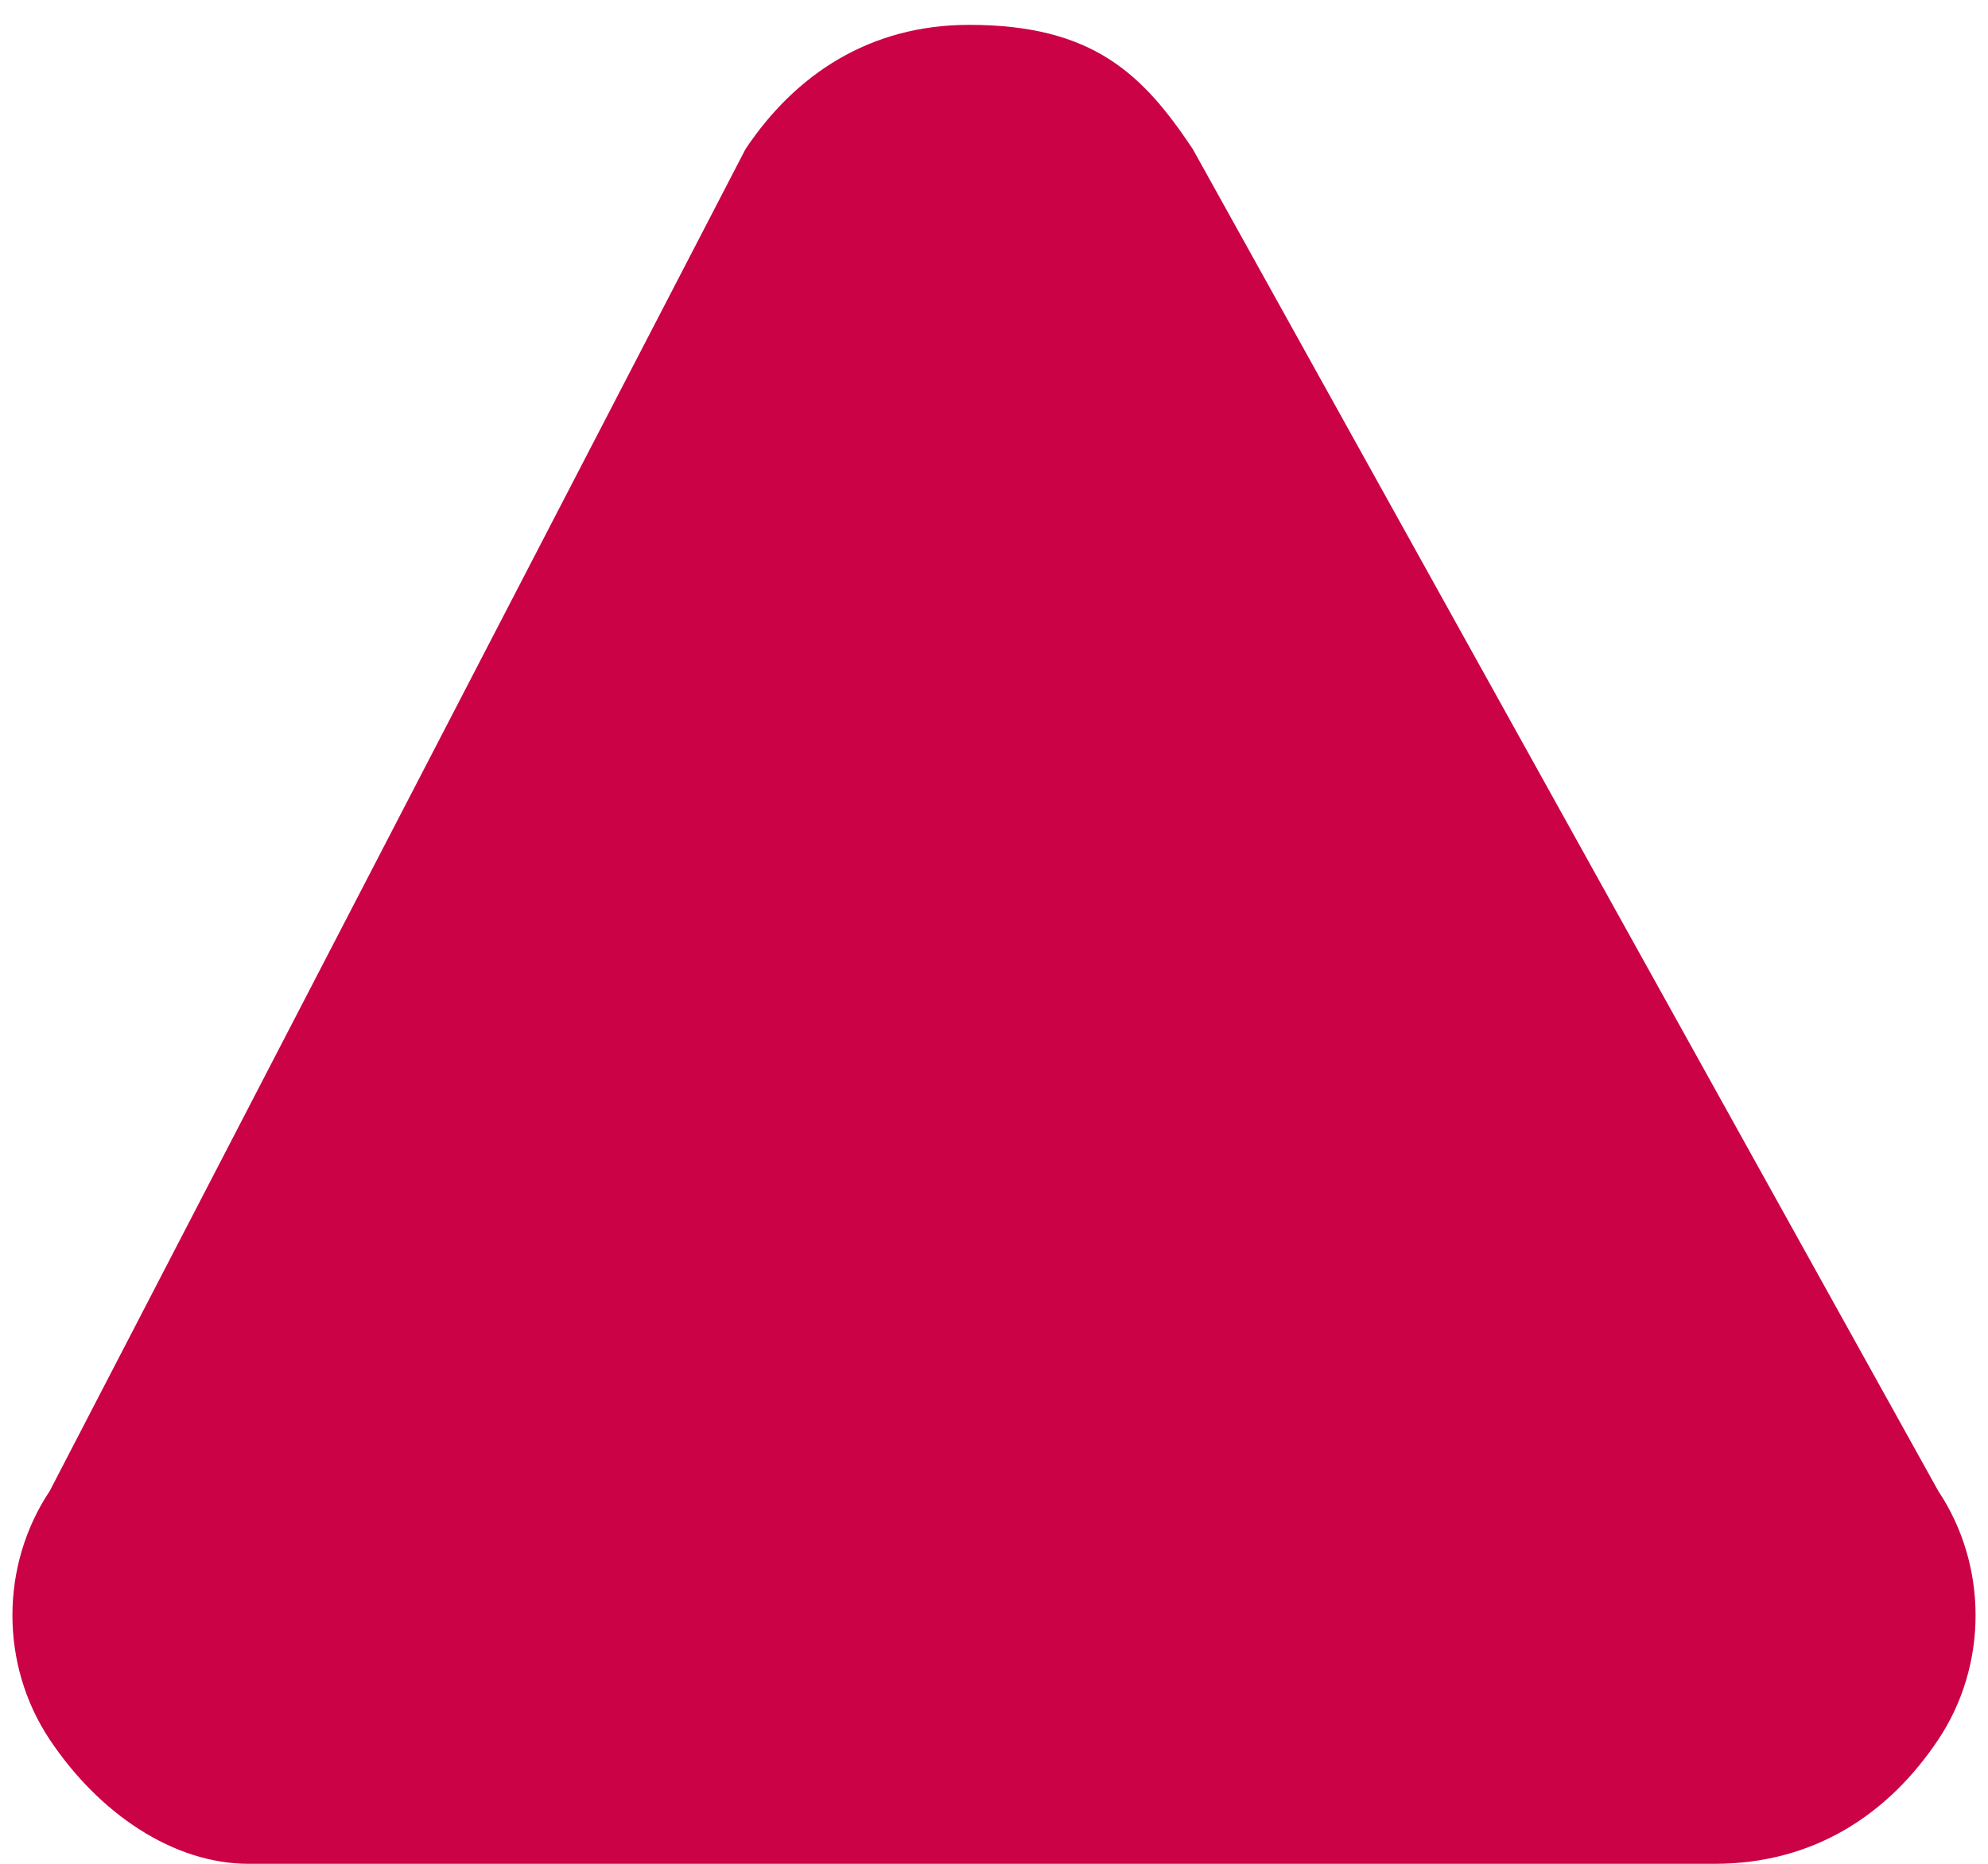 <?xml version="1.0" encoding="utf-8"?>
<!-- Generator: Adobe Illustrator 26.3.1, SVG Export Plug-In . SVG Version: 6.00 Build 0)  -->
<!DOCTYPE svg PUBLIC "-//W3C//DTD SVG 1.1//EN" "http://www.w3.org/Graphics/SVG/1.1/DTD/svg11.dtd">
<svg version="1.1" id="Capa_1" xmlns:x="http://ns.adobe.com/Extensibility/1.0/" xmlns:i="http://ns.adobe.com/AdobeIllustrator/10.0/" xmlns:graph="http://ns.adobe.com/Graphs/1.0/"
	 xmlns="http://www.w3.org/2000/svg" xmlns:xlink="http://www.w3.org/1999/xlink" x="0px" y="0px" viewBox="0 0 8 7.5"
	 style="enable-background:new 0 0 8 7.5;" xml:space="preserve">
<style type="text/css">
	.st0{fill:#CB0245;}
</style>
<path class="st0" d="M7.8,6l-3-5.4C4.6,0.3,4.4,0.1,3.9,0.1c-0.4,0-0.7,0.2-0.9,0.5L0.2,6C0,6.3,0,6.7,0.2,7C0.4,7.3,0.7,7.5,1,7.5
	h5.9c0.4,0,0.7-0.2,0.9-0.5C8,6.7,8,6.3,7.8,6z"/>
</svg>
